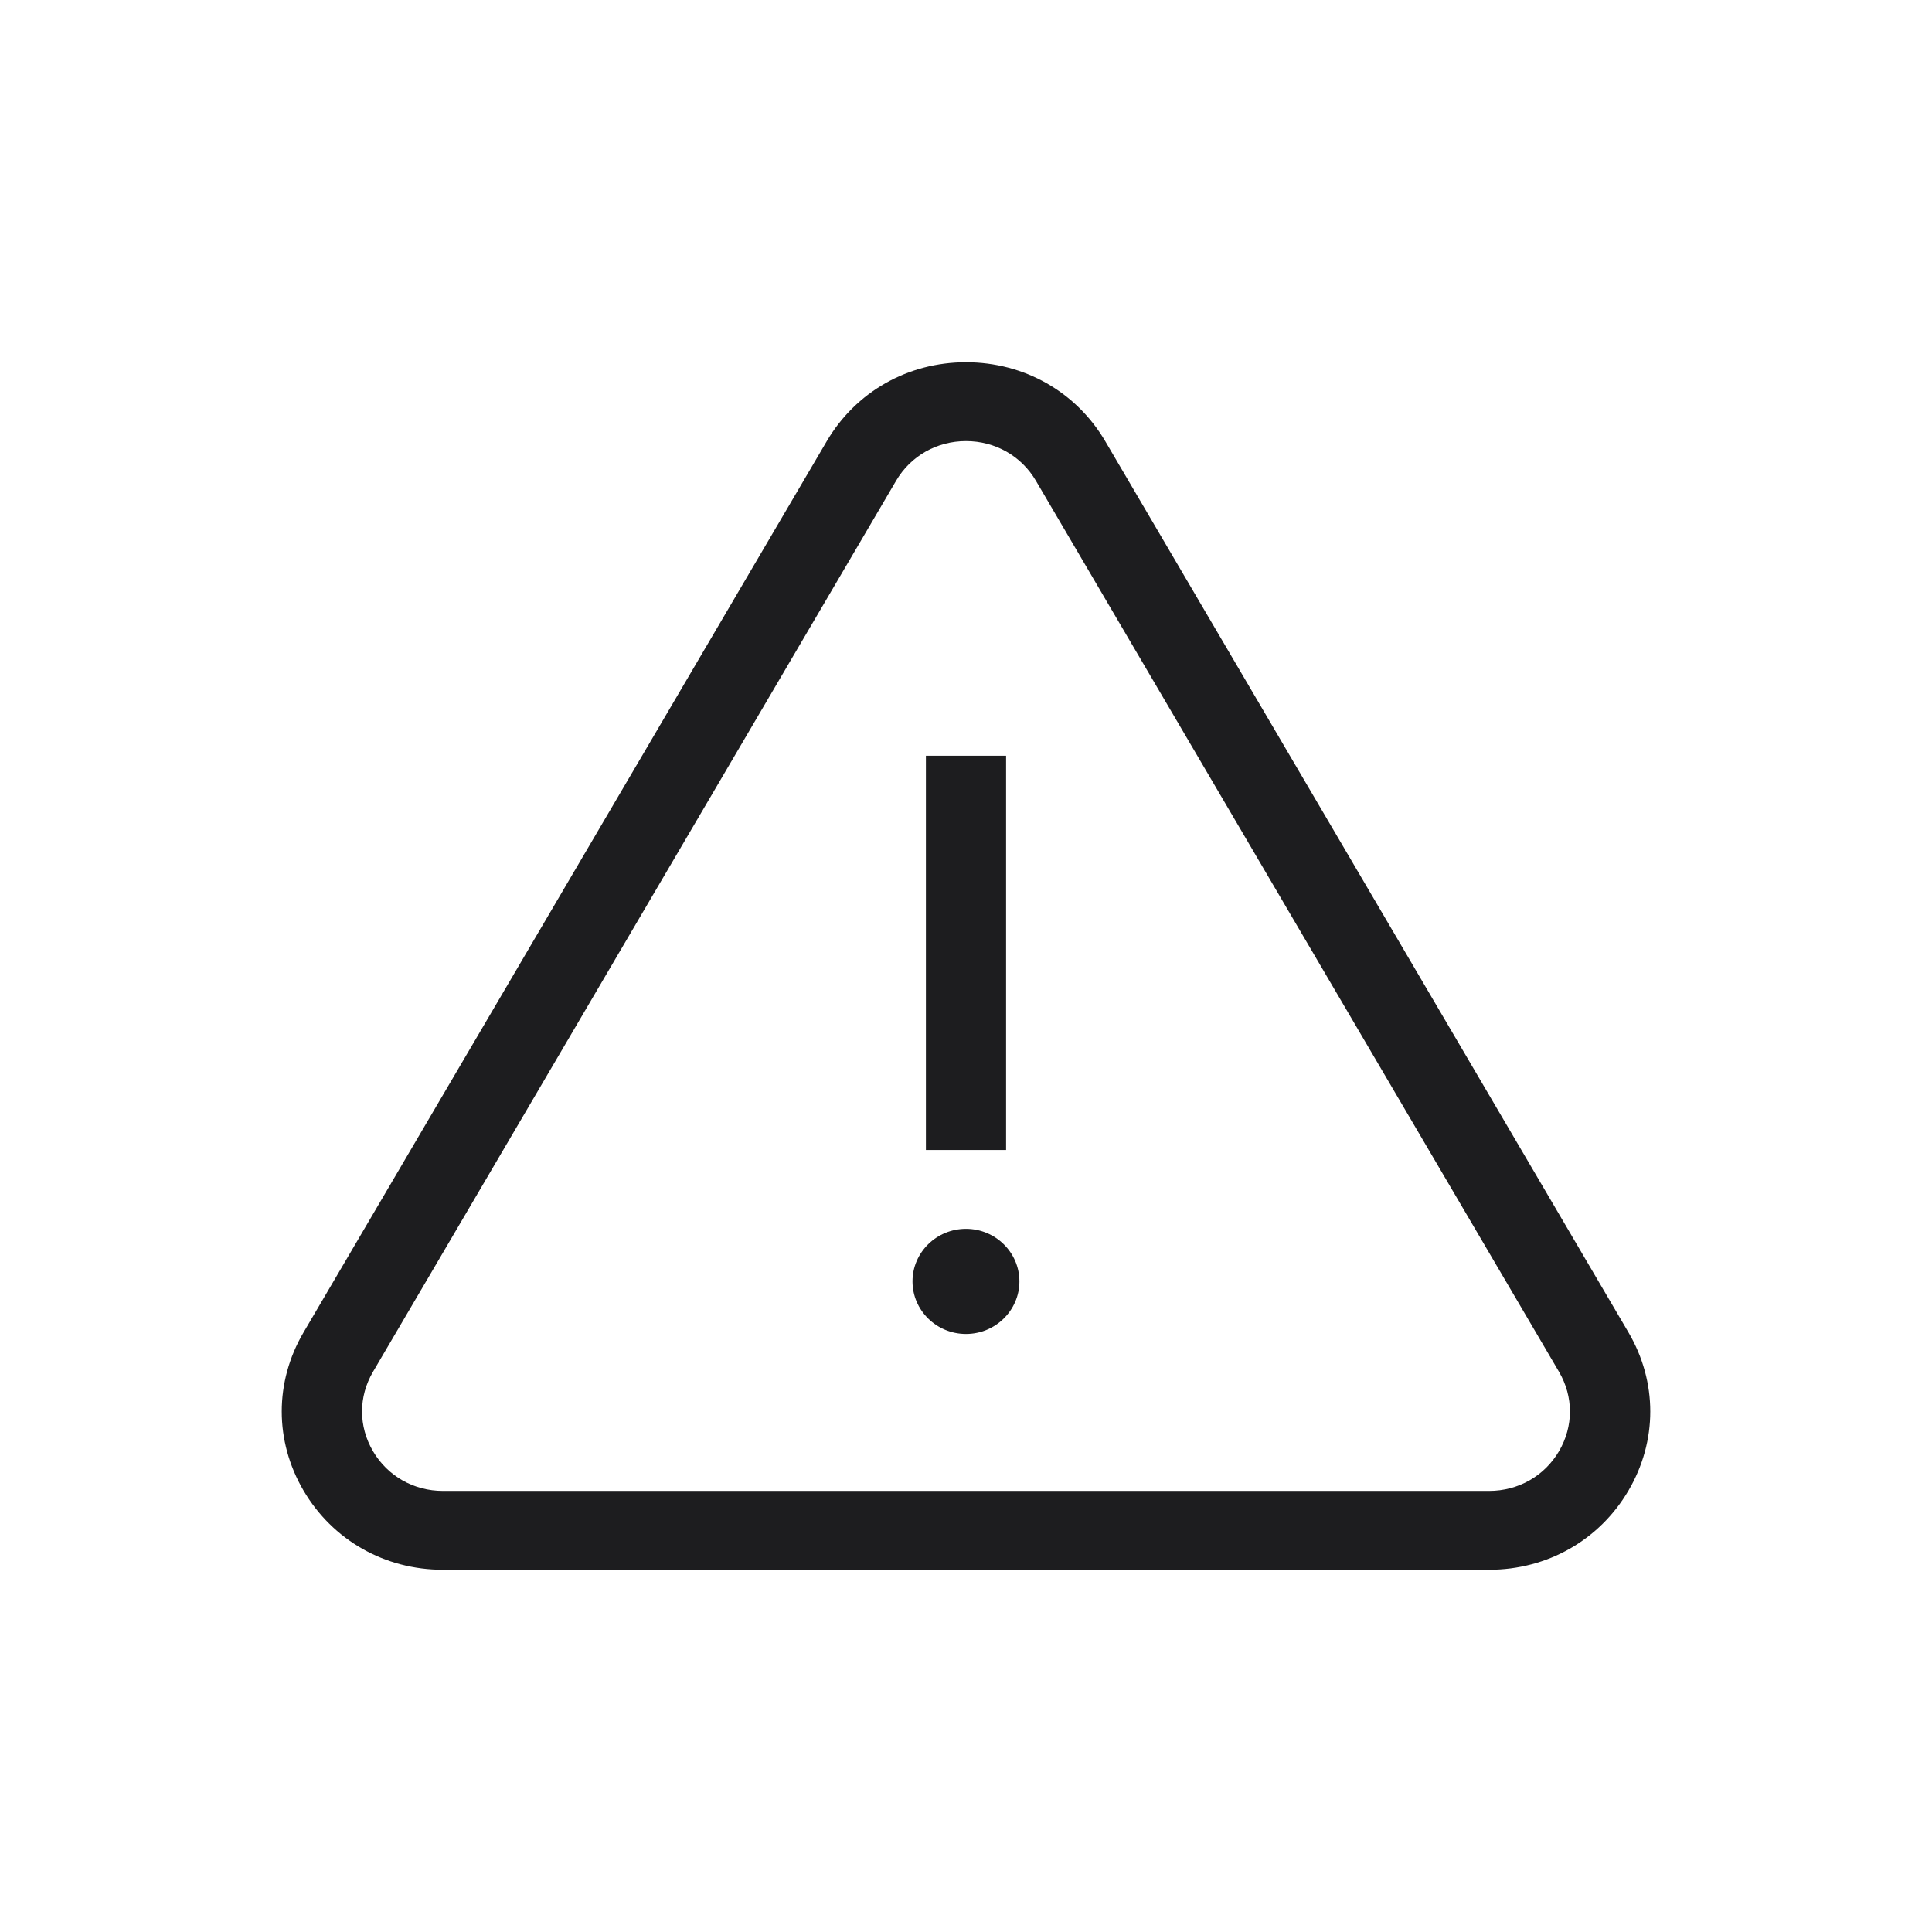 <svg width="48" height="48" viewBox="0 0 48 48" fill="none" xmlns="http://www.w3.org/2000/svg">
<path d="M40.458 33.102L27.462 10.966C26.74 9.735 25.445 9 24 9C22.555 9 21.26 9.735 20.538 10.966L7.542 33.102C6.819 34.333 6.819 35.803 7.542 37.034C8.265 38.265 9.559 39 11.004 39H36.996C38.441 39 39.735 38.265 40.458 37.034C41.181 35.803 41.181 34.333 40.458 33.102ZM38.733 36.055C38.37 36.672 37.721 37.041 36.996 37.041H11.004C10.279 37.041 9.63 36.672 9.267 36.055C8.904 35.437 8.904 34.7 9.267 34.082L22.263 11.945C22.625 11.328 23.275 10.959 24 10.959C24.725 10.959 25.375 11.328 25.737 11.945L38.733 34.082C39.095 34.7 39.095 35.437 38.733 36.055Z" fill="#1D1D1F"/>
<path d="M24.996 18.776H23.004V28.571H24.996V18.776Z" fill="#1D1D1F"/>
<path d="M23.999 30.53C23.267 30.53 22.671 31.116 22.671 31.836C22.671 32.556 23.267 33.142 23.999 33.142C24.731 33.142 25.327 32.556 25.327 31.836C25.327 31.116 24.731 30.53 23.999 30.53Z" fill="#1D1D1F"/>
</svg>

